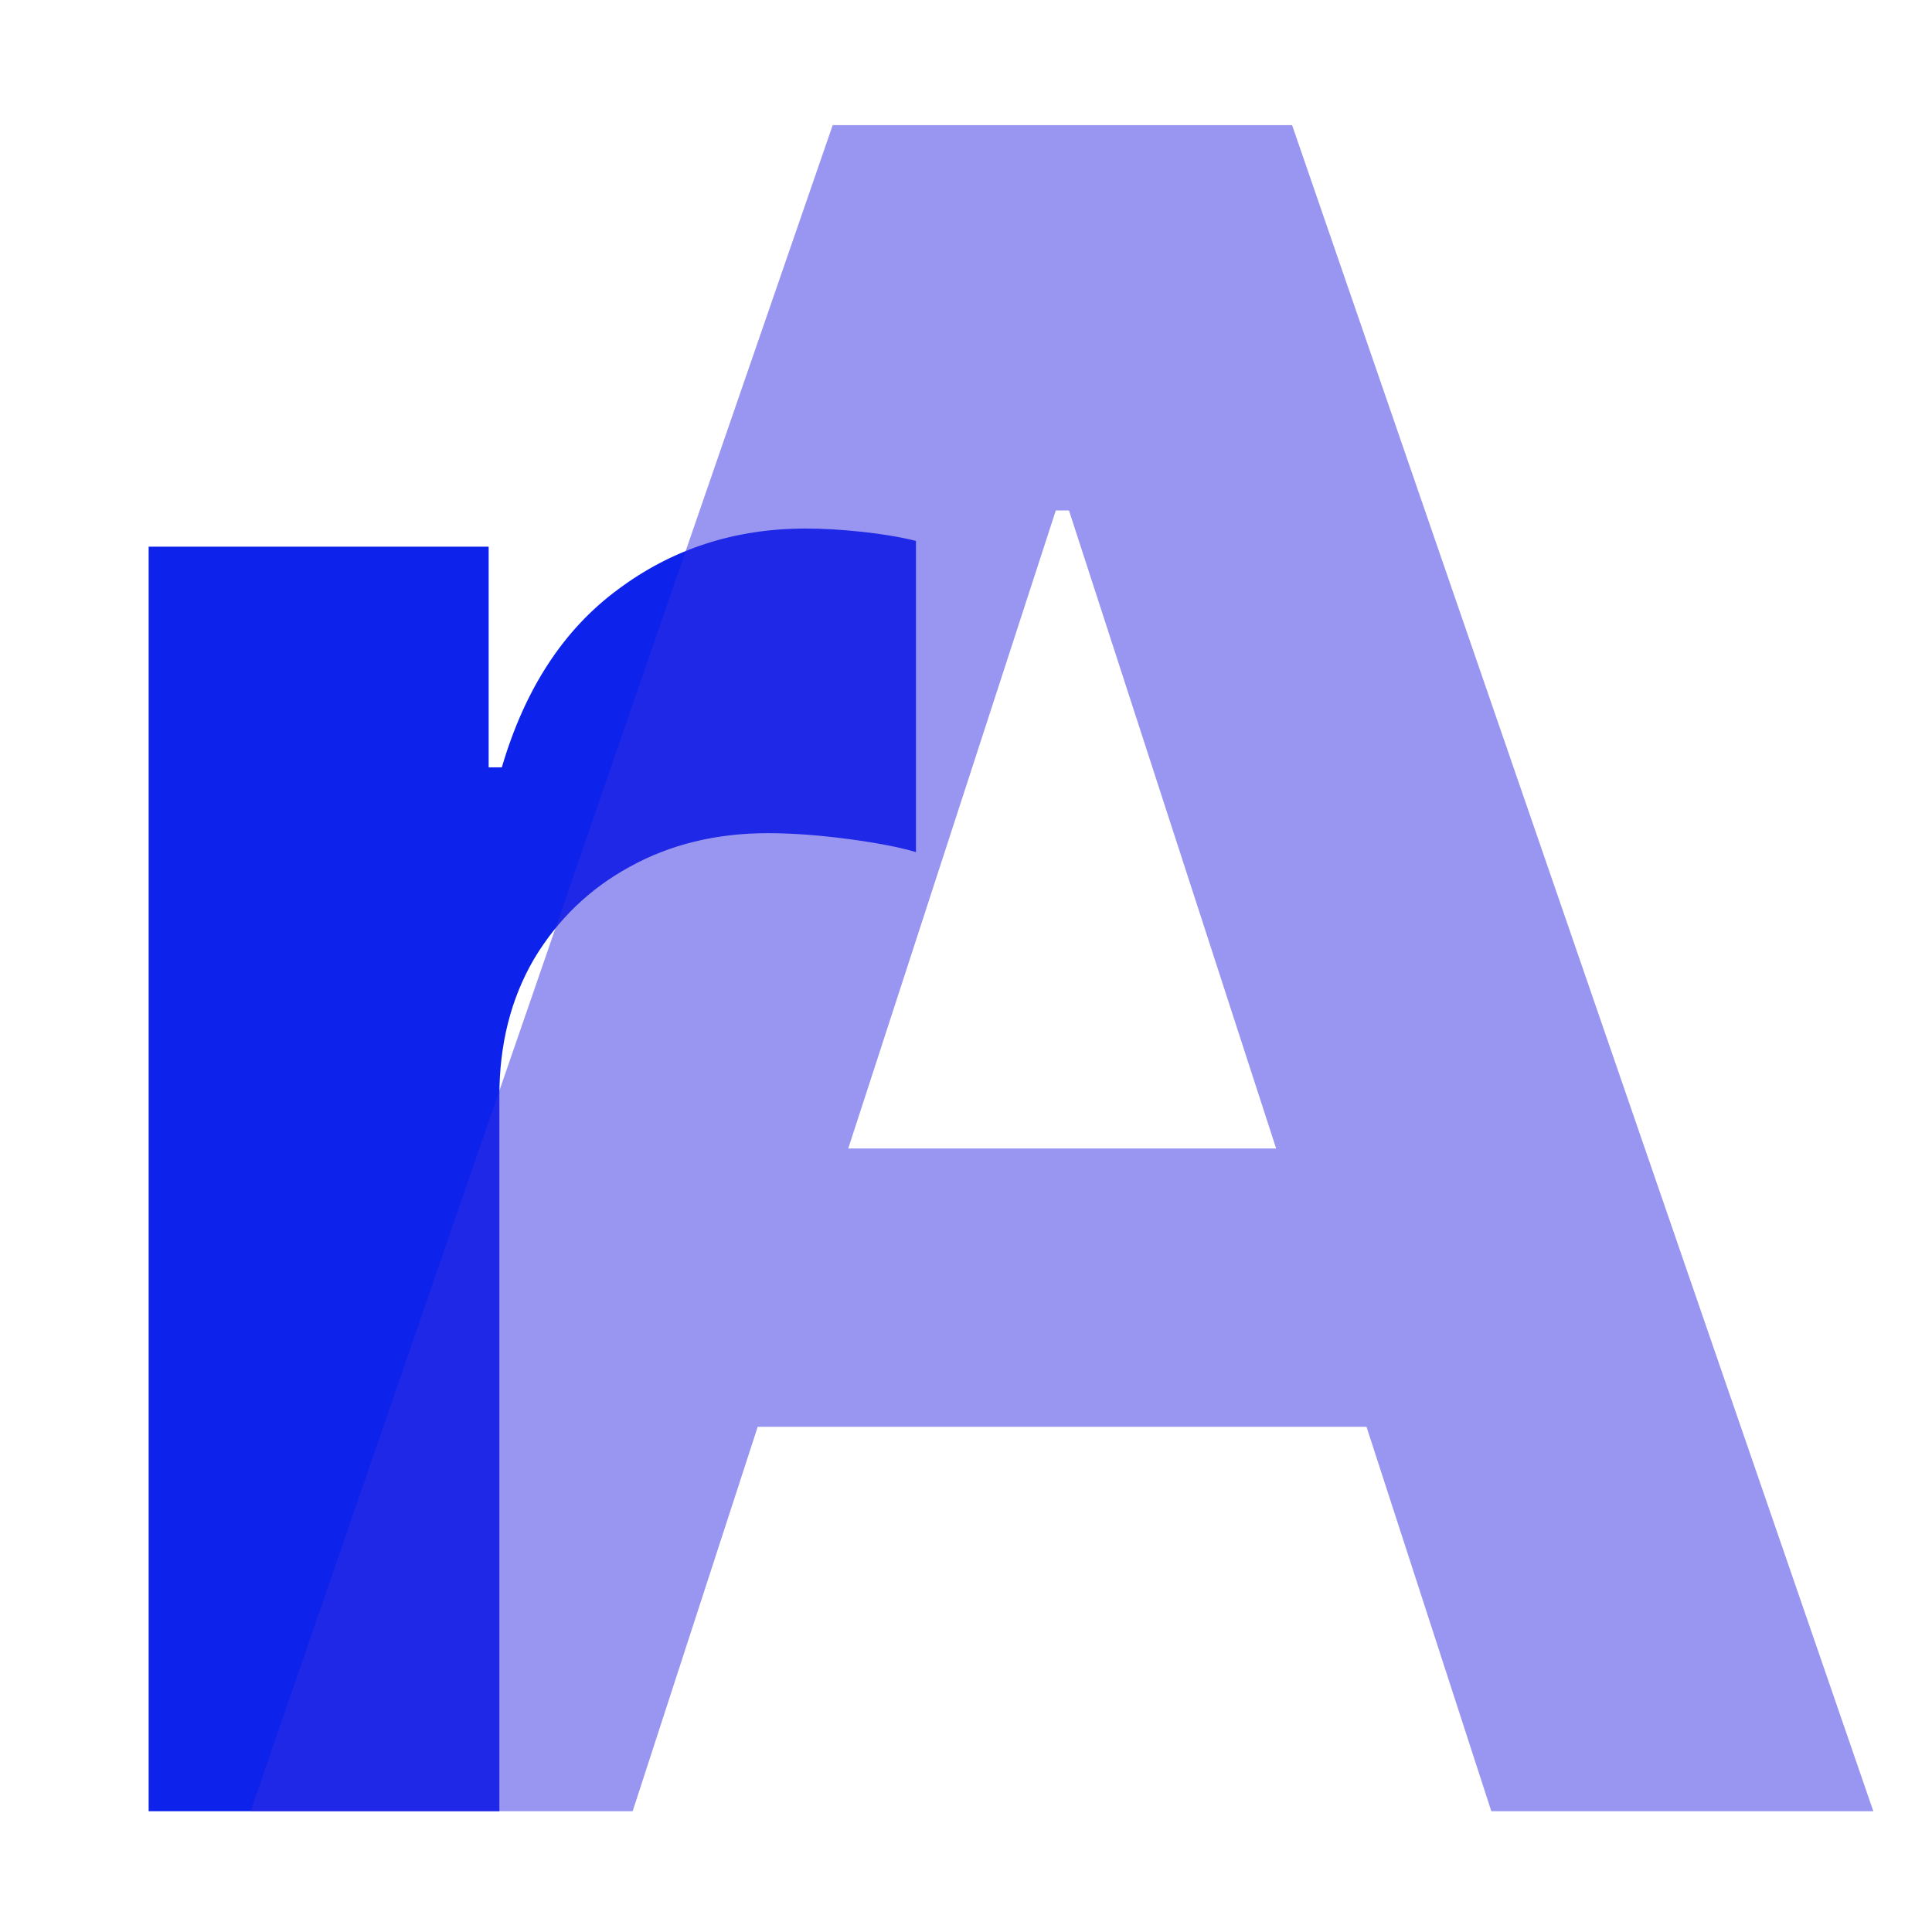 <svg width="80" height="80" viewBox="0 0 80 80" fill="none" xmlns="http://www.w3.org/2000/svg">
<g clip-path="url(#clip0_0_1)">
<path d="M6.155 75V22.636H20.234V31.773H20.78C21.734 28.523 23.337 26.068 25.587 24.409C27.837 22.727 30.428 21.886 33.359 21.886C34.087 21.886 34.871 21.932 35.712 22.023C36.553 22.114 37.291 22.239 37.928 22.398V35.284C37.246 35.08 36.303 34.898 35.098 34.739C33.894 34.58 32.791 34.5 31.791 34.5C29.655 34.5 27.746 34.966 26.064 35.898C24.405 36.807 23.087 38.08 22.109 39.716C21.155 41.352 20.678 43.239 20.678 45.375V75H6.155Z" fill="#0D23EC"/>
<path d="M26.196 75H10.378L34.48 5.182H53.503L77.571 75H61.753L44.264 21.136H43.719L26.196 75ZM25.207 47.557H62.571V59.08H25.207V47.557Z" fill="#322EE2" fill-opacity="0.5"/>
</g>
<defs>
<clipPath id="clip0_0_1">
<rect width="80" height="80" fill="white"/>
</clipPath>
</defs>
</svg>
